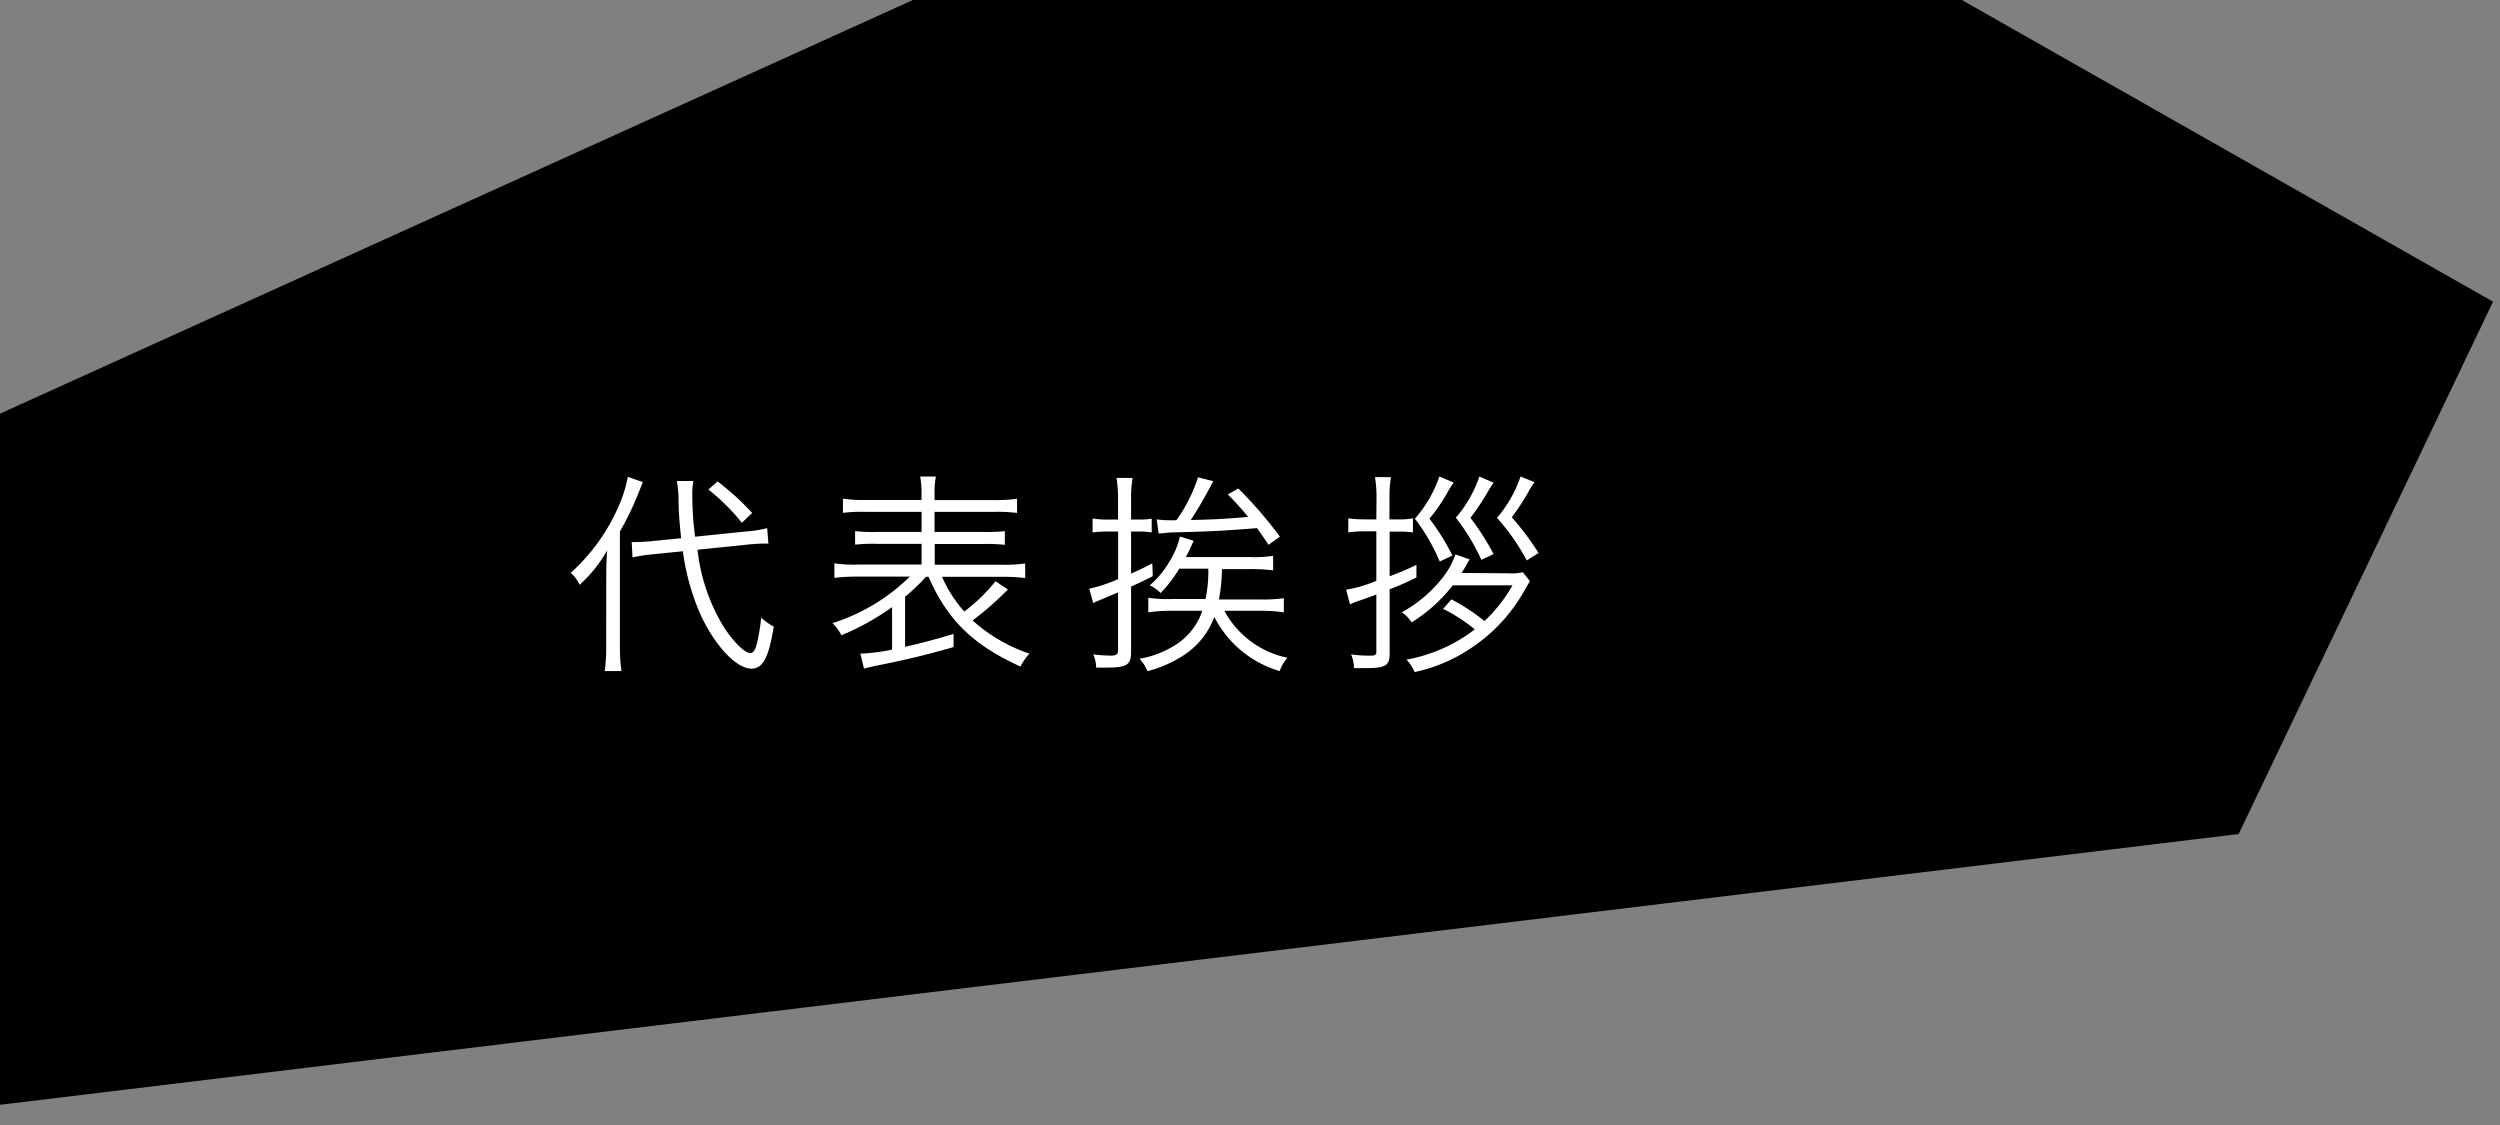 <svg xmlns="http://www.w3.org/2000/svg" xmlns:xlink="http://www.w3.org/1999/xlink" width="280" height="126" viewBox="0 0 280 126"><rect x="0" y="0" width="280" height="126" fill="#808080" stroke="none"/><defs><style>.cls-1{fill:none;}.cls-2{clip-path:url(#clip-path);}.cls-3{fill:#fff;}</style><clipPath id="clip-path"><rect class="cls-1" width="279.33" height="126"/></clipPath></defs><title>1026-DVP-test9-1280px</title><g id="object"><g class="cls-2"><polygon points="-45.73 67.05 167.59 -29.61 279.22 33.79 250.73 93.41 -13.84 125.41 -45.73 67.05"/></g><path class="cls-3" d="M79.34,54.83a23.18,23.18,0,0,1,3.75,3.72l1.15-1.1a29.68,29.68,0,0,0-3.87-3.53ZM67.89,72.23a19.07,19.07,0,0,1-.16,2.93H69.6a20.17,20.17,0,0,1-.17-2.86V59.53a32.32,32.32,0,0,0,2-4.12L72,54l-1.68-.6a14.7,14.7,0,0,1-1,3.22,21.57,21.57,0,0,1-5.4,7.54,3.92,3.92,0,0,1,1,1.34A15.55,15.55,0,0,0,68,61.65c-.07,1-.1,1.84-.1,3ZM83.66,61c.67-.07,1.51-.12,1.83-.12h.57l-.14-1.73a12.58,12.58,0,0,1-2.43.38l-5.64.58a35.57,35.57,0,0,1-.31-4.66,7.74,7.74,0,0,1,.12-1.58l-1.85,0A12.72,12.72,0,0,1,76,56.08c0,1.22.12,2.66.29,4.2l-3.12.31c-.67.07-1.49.12-1.94.12l-.48,0,.09,1.72a18.68,18.68,0,0,1,2.38-.36l3.26-.33a26.42,26.42,0,0,0,2,7.15c1.63,3.48,4,6,5.69,6,1.27,0,1.94-1.27,2.49-4.71a6.89,6.89,0,0,1-1.41-1,20,20,0,0,1-.55,3.17c-.2.58-.39.79-.68.79-.6,0-1.8-1.17-2.9-2.83a21,21,0,0,1-3-8.74Z"/><path class="cls-3" d="M99.91,72.76a22,22,0,0,1-3.55.45l.41,1.68c.31-.09.74-.19,1.12-.28,3.56-.7,5.79-1.25,8.91-2.14V71c-2.45.72-3.48,1-5.43,1.44V66.83a19.9,19.9,0,0,0,2.33-2.23H104c2.11,4.85,5,7.65,10.29,10.05a6.84,6.84,0,0,1,1-1.44,18.25,18.25,0,0,1-6.36-3.72,32.88,32.88,0,0,0,3.48-3l.48-.46-1.39-.93A19.66,19.66,0,0,1,108,68.49a14.37,14.37,0,0,1-2.49-3.89h6.69a21.54,21.54,0,0,1,2.62.14V63.11a16.26,16.26,0,0,1-2.62.14h-7.51V60.93H110a20,20,0,0,1,2.54.09V59.49a20.2,20.2,0,0,1-2.54.09h-5.33V57.33h6.65a17.62,17.62,0,0,1,2.59.12V55.86a17.12,17.12,0,0,1-2.64.15h-6.6v-.56a9.94,9.94,0,0,1,.15-2.08h-1.76a10.65,10.65,0,0,1,.15,2.08V56H97a16.39,16.39,0,0,1-2.59-.15v1.59A16.71,16.71,0,0,1,97,57.33h6.22v2.25h-5a19.09,19.09,0,0,1-2.45-.09V61a18.6,18.6,0,0,1,2.45-.09h5v2.32H96.12a14.42,14.42,0,0,1-2.67-.14v1.63a21.72,21.72,0,0,1,2.67-.14h5.78a21.62,21.62,0,0,1-8.66,5.21,5.74,5.74,0,0,1,1,1.36A28.45,28.45,0,0,0,99.91,68Z"/><path class="cls-3" d="M129.77,59.75c.38,0,.93-.1,1.48-.12,4-.1,5.26-.14,9.53-.48.41.55.65.91,1.3,1.87l1.27-.91a46.31,46.31,0,0,0-4.66-5.4l-1.17.67a34,34,0,0,1,2.28,2.52c-2.74.22-3.89.29-6.43.34.84-1.3,1.41-2.26,2.52-4.35l-1.71-.43a17.45,17.45,0,0,1-2.42,4.8,12.31,12.31,0,0,1-2.21-.09Zm-4.54-.22v5.33A17.64,17.64,0,0,1,122,65.94l.44,1.61c.14-.1,1.08-.48,2.78-1.2v6.48c0,.46-.19.6-.84.6a17.58,17.58,0,0,1-1.94-.14,3.72,3.72,0,0,1,.33,1.48c.55,0,.82,0,1.23,0,2.18,0,2.68-.31,2.68-1.71V65.7c1.35-.62,1.49-.69,2.43-1.17l-.05-1.44c-1.08.57-1.44.74-2.38,1.15V59.53h.82a9.7,9.7,0,0,1,1.49.1V58.09a7.84,7.84,0,0,1-1.42.1h-.89V55.91a14.06,14.06,0,0,1,.17-2.38h-1.8a14.39,14.39,0,0,1,.17,2.4v2.26H124.1a9.21,9.21,0,0,1-1.73-.12v1.56a13.33,13.33,0,0,1,1.73-.1Zm10.1,4.16a14.87,14.87,0,0,1-.31,3.4h-3.81a14.33,14.33,0,0,1-2.6-.14v1.63a16.61,16.61,0,0,1,2.64-.17h3.41A7.26,7.26,0,0,1,132,72a10.86,10.86,0,0,1-4.37,1.78,4.83,4.83,0,0,1,.89,1.39,13.59,13.59,0,0,0,4-1.75A8.63,8.63,0,0,0,136,69.09a12,12,0,0,0,7.32,6.07,4.84,4.84,0,0,1,.87-1.49,10.43,10.43,0,0,1-7.06-5.26h4a16.88,16.88,0,0,1,2.66.17V67a16.8,16.8,0,0,1-2.64.14h-4.63a19.82,19.82,0,0,0,.34-3.4h3.07a19.06,19.06,0,0,1,2.66.14V62.25a14,14,0,0,1-2.71.14h-7.06c.29-.55.44-.89.87-1.82l-1.54-.48a8.93,8.93,0,0,1-1.2,2.85,10.15,10.15,0,0,1-2.18,2.62,4.06,4.06,0,0,1,1.22.86,15.15,15.15,0,0,0,2.09-2.73Z"/><path class="cls-3" d="M170.3,53.37A14,14,0,0,1,167.66,58,24.11,24.11,0,0,1,171,62.77l1.32-.84a32.29,32.29,0,0,0-3-4,24.87,24.87,0,0,0,2-3.09c.12-.22.46-.72.55-.84Zm-4.61,0a13.67,13.67,0,0,1-2.64,4.61,23,23,0,0,1,2.86,4.72l1.37-.64A27.64,27.64,0,0,0,164.69,58a27.45,27.45,0,0,0,1.65-2.42c.67-1.13.67-1.13.94-1.52Zm-4.48,0a14.07,14.07,0,0,1-2.74,4.72,22.25,22.25,0,0,1,2.78,4.8l1.42-.67a25.83,25.83,0,0,0-2.57-4.13,20.25,20.25,0,0,0,2.16-3.19c.24-.41.36-.57.55-.86Zm-7.06,4.8h-1.32a12.28,12.28,0,0,1-1.82-.12v1.58a11.88,11.88,0,0,1,1.8-.12h1.34v5.54a14.55,14.55,0,0,1-3.38,1l.43,1.64a9.87,9.87,0,0,1,1.17-.46c.51-.17.94-.34,1.3-.46l.48-.19V73c0,.34-.14.43-.62.43a14.11,14.11,0,0,1-2.21-.14,4,4,0,0,1,.33,1.54l1.23,0c2.3,0,2.76-.26,2.76-1.63V66c1.05-.41,1.56-.62,3-1.32l0-1.42a30,30,0,0,1-3,1.28v-5h1a9.56,9.56,0,0,1,1.61.1V58.05a7.78,7.78,0,0,1-1.63.12h-1V55.84a13.46,13.46,0,0,1,.17-2.4H154a13.93,13.93,0,0,1,.17,2.42Zm9.55,6,.46-.74a5.26,5.26,0,0,1,.45-.77l-1.6-.57a8.76,8.76,0,0,1-1.42,2.59A15,15,0,0,1,157,68.58a3.7,3.7,0,0,1,1.1,1.13,17.65,17.65,0,0,0,4.61-4.15h6.69a17,17,0,0,1-3.14,4,21.83,21.83,0,0,0-3.7-2.43l-.93,1.06a19,19,0,0,1,3.55,2.3,17.74,17.74,0,0,1-7.66,3.39,4.5,4.5,0,0,1,.92,1.39,17.94,17.94,0,0,0,6.4-2.74,18.56,18.56,0,0,0,5.88-6.36c.41-.72.46-.79.63-1.08l-.79-1a5.6,5.6,0,0,1-1.61.12Z"/></g></svg>